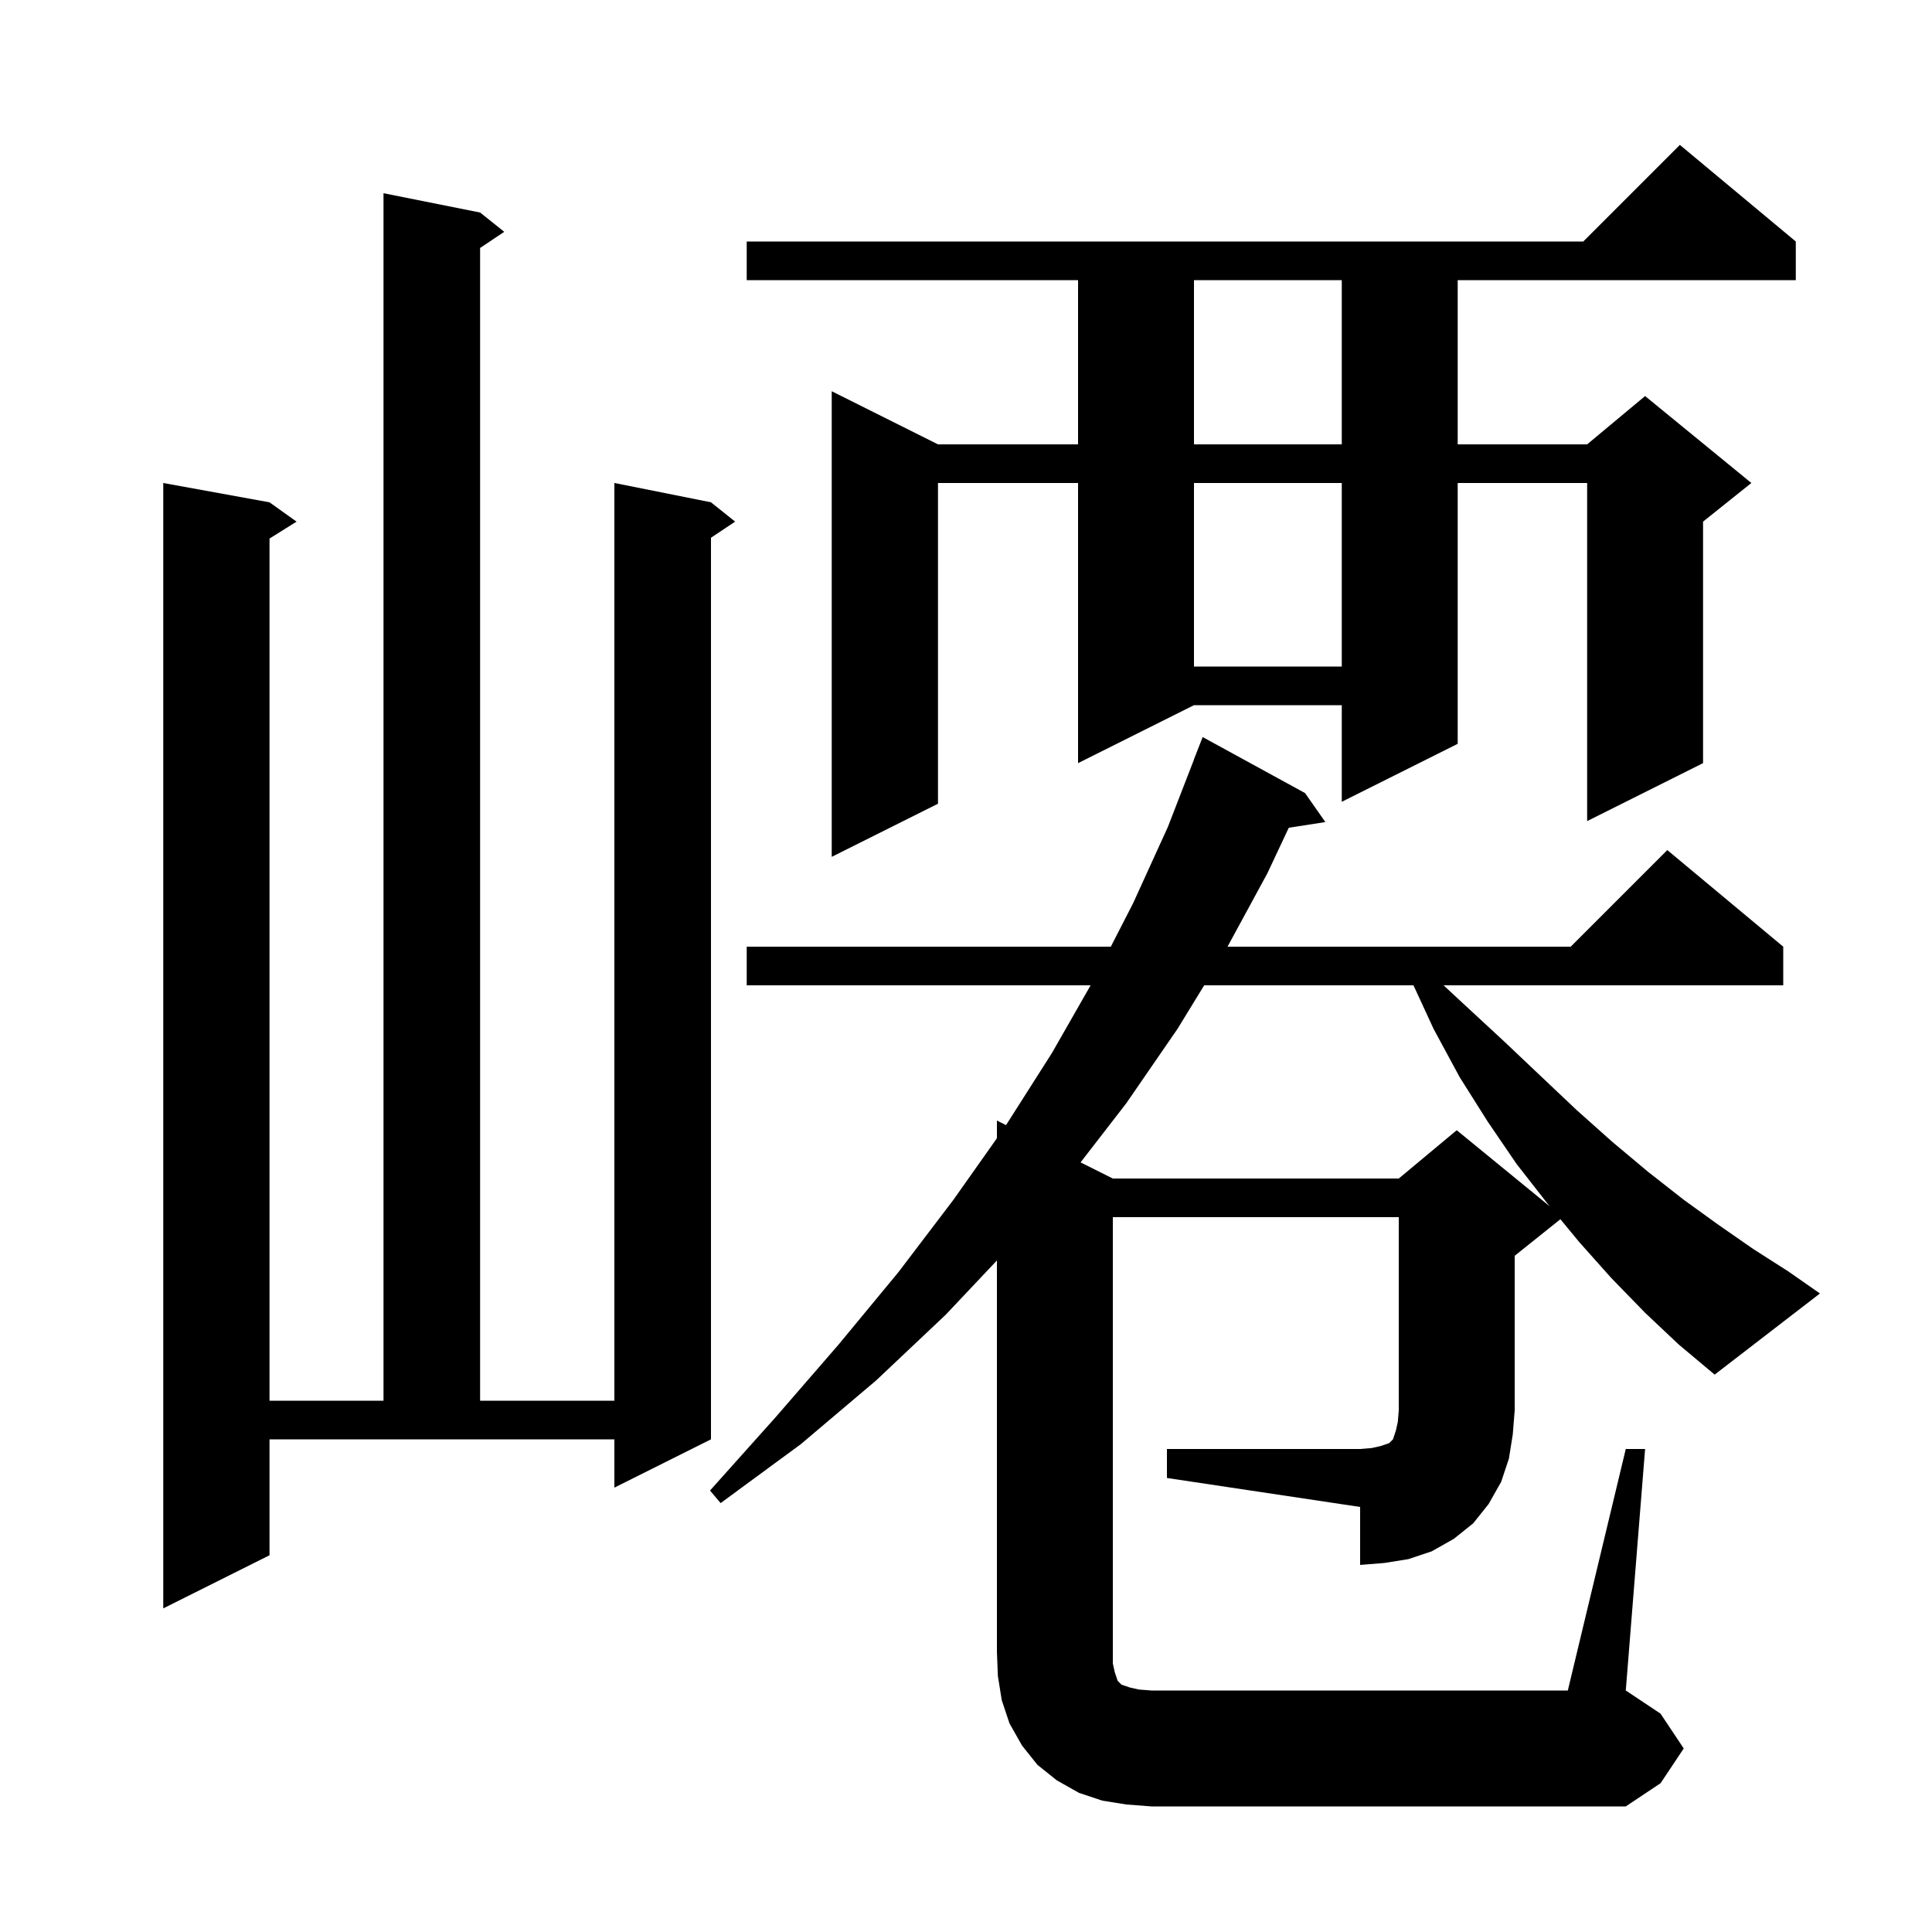 <svg xmlns="http://www.w3.org/2000/svg" xmlns:xlink="http://www.w3.org/1999/xlink" version="1.1" baseProfile="full" viewBox="0 0 200 200" width="200" height="200"><g fill="currentColor"><path d="M 27.9 161.0 L 16.9 166.5 L 16.9 50.0 L 27.9 52.0 L 30.7 54.0 L 27.9 55.75 L 27.9 145.0 L 39.7 145.0 L 39.7 20.0 L 49.7 22.0 L 52.2 24.0 L 49.7 25.667 L 49.7 145.0 L 63.6 145.0 L 63.6 50.0 L 73.6 52.0 L 76.1 54.0 L 73.6 55.667 L 73.6 149.0 L 63.6 154.0 L 63.6 149.0 L 27.9 149.0 Z M 170.3 135.9 L 166.8 132.3 L 163.5 128.6 L 161.532 126.214 L 156.8 130.0 L 156.8 146.0 L 156.6 148.5 L 156.2 151.0 L 155.4 153.4 L 154.1 155.7 L 152.5 157.7 L 150.5 159.3 L 148.2 160.6 L 145.8 161.4 L 143.3 161.8 L 140.8 162.0 L 140.8 156.0 L 120.8 153.0 L 120.8 150.0 L 140.8 150.0 L 142.0 149.9 L 142.9 149.7 L 143.8 149.4 L 144.2 149.0 L 144.5 148.1 L 144.7 147.2 L 144.8 146.0 L 144.8 126.0 L 115.2 126.0 L 115.2 172.2 L 115.4 173.1 L 115.7 174.0 L 116.1 174.4 L 117.0 174.7 L 117.9 174.9 L 119.2 175.0 L 162.3 175.0 L 168.3 150.0 L 170.3 150.0 L 168.3 175.0 L 171.9 177.4 L 174.3 181.0 L 171.9 184.6 L 168.3 187.0 L 119.2 187.0 L 116.6 186.8 L 114.1 186.4 L 111.7 185.6 L 109.4 184.3 L 107.4 182.7 L 105.8 180.7 L 104.5 178.4 L 103.7 176.0 L 103.3 173.5 L 103.2 171.0 L 103.2 130.484 L 97.9 136.1 L 90.7 142.9 L 82.9 149.5 L 74.6 155.6 L 73.5 154.3 L 80.3 146.7 L 86.8 139.2 L 93.0 131.7 L 98.7 124.2 L 103.2 117.832 L 103.2 116.0 L 104.145 116.472 L 108.9 109.0 L 112.9 102.0 L 77.3 102.0 L 77.3 98.0 L 114.992 98.0 L 117.3 93.5 L 120.9 85.6 L 123.611 78.603 L 123.6 78.6 L 124.5 76.3 L 135.1 82.1 L 137.2 85.1 L 133.414 85.687 L 131.2 90.4 L 127.072 98.0 L 162.6 98.0 L 172.6 88.0 L 184.6 98.0 L 184.6 102.0 L 149.438 102.0 L 151.7 104.1 L 155.7 107.8 L 159.5 111.4 L 163.2 114.9 L 166.9 118.2 L 170.6 121.3 L 174.3 124.2 L 177.9 126.8 L 181.5 129.3 L 185.1 131.6 L 188.4 133.9 L 177.5 142.3 L 173.8 139.2 Z M 124.656 102.0 L 121.9 106.5 L 116.6 114.2 L 111.86 120.33 L 115.2 122.0 L 144.8 122.0 L 150.8 117.0 L 160.431 124.88 L 160.2 124.6 L 157.0 120.5 L 154.0 116.1 L 151.1 111.5 L 148.4 106.5 L 146.323 102.0 Z M 185.9 25.0 L 185.9 29.0 L 150.9 29.0 L 150.9 46.0 L 164.3 46.0 L 170.3 41.0 L 181.3 50.0 L 176.3 54.0 L 176.3 79.0 L 164.3 85.0 L 164.3 50.0 L 150.9 50.0 L 150.9 77.0 L 138.9 83.0 L 138.9 73.0 L 123.6 73.0 L 111.6 79.0 L 111.6 50.0 L 97.1 50.0 L 97.1 83.2 L 86.1 88.7 L 86.1 40.5 L 97.1 46.0 L 111.6 46.0 L 111.6 29.0 L 77.3 29.0 L 77.3 25.0 L 163.9 25.0 L 173.9 15.0 Z M 123.6 50.0 L 123.6 69.0 L 138.9 69.0 L 138.9 50.0 Z M 123.6 29.0 L 123.6 46.0 L 138.9 46.0 L 138.9 29.0 Z "/></g></svg>